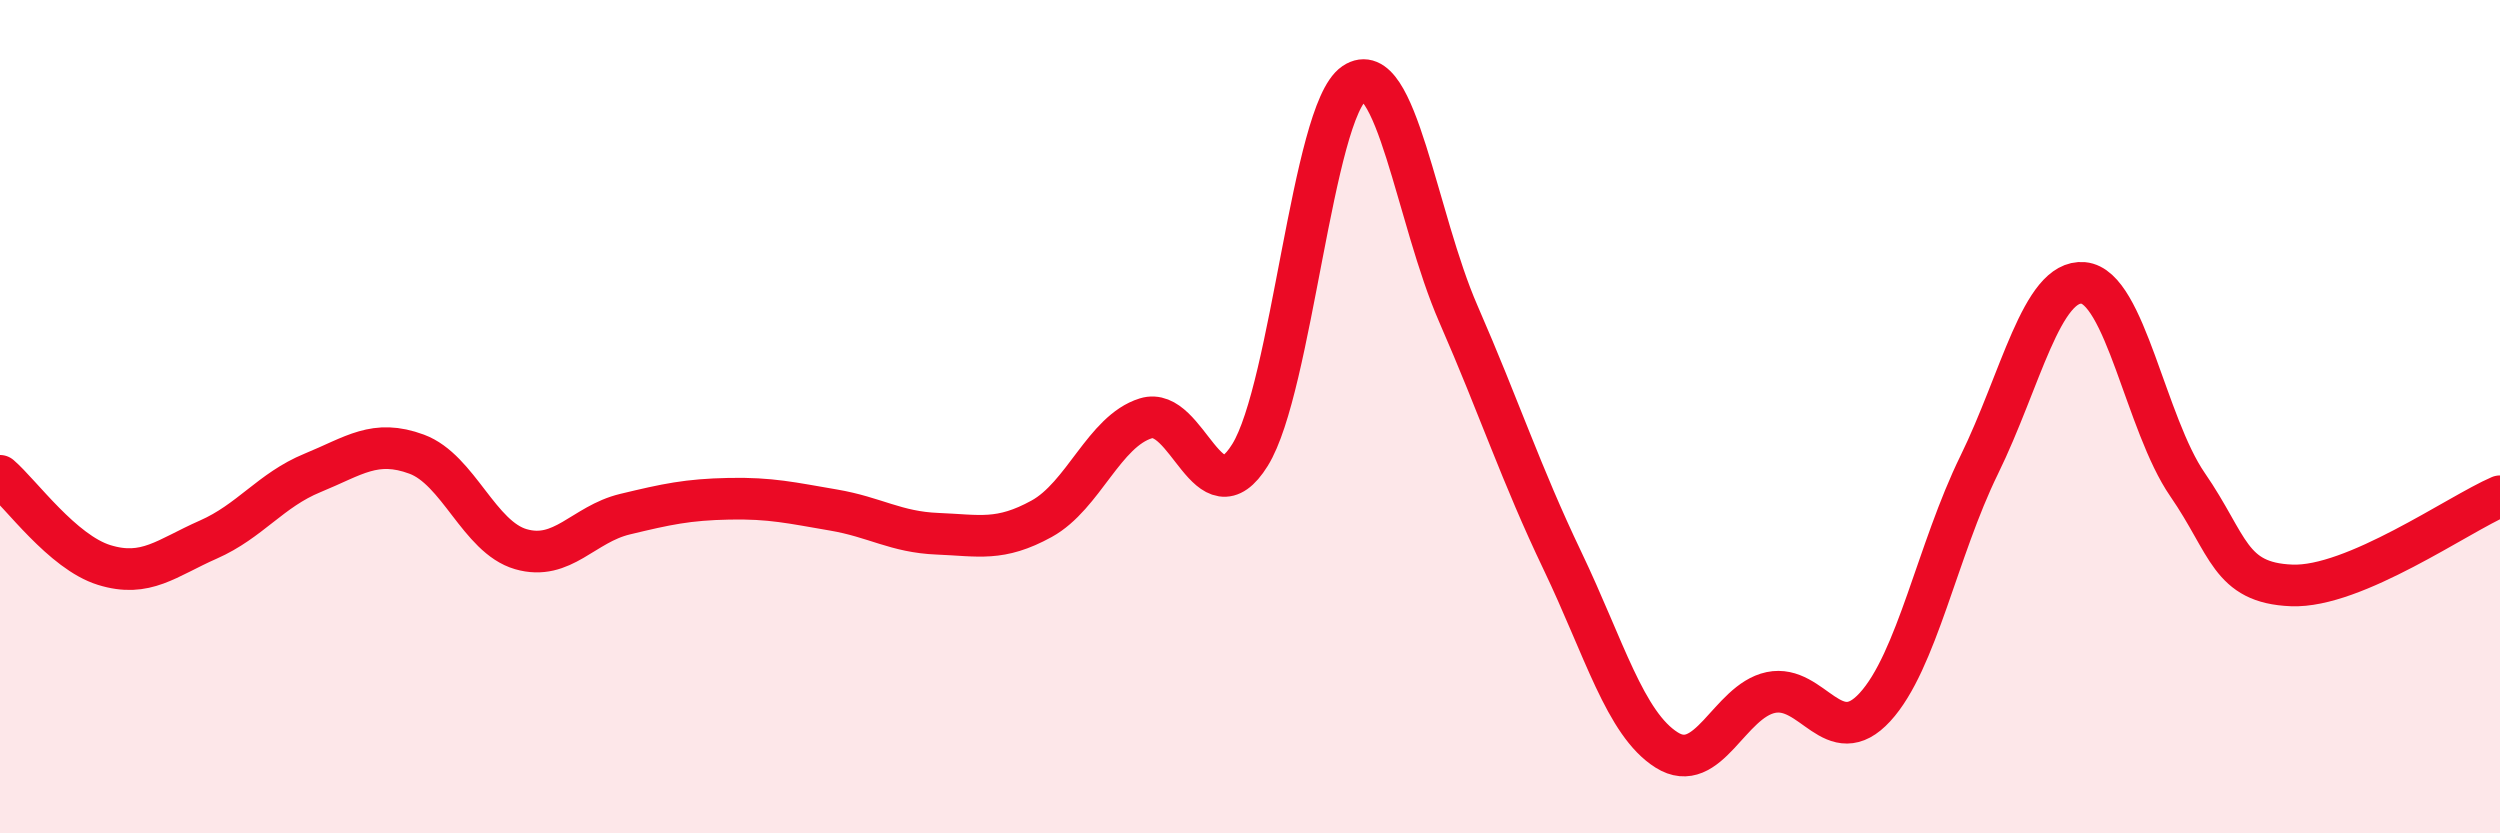 
    <svg width="60" height="20" viewBox="0 0 60 20" xmlns="http://www.w3.org/2000/svg">
      <path
        d="M 0,11.42 C 0.5,11.85 1.5,13.25 2.5,13.56 C 3.5,13.87 4,13.39 5,12.95 C 6,12.51 6.5,11.76 7.5,11.35 C 8.5,10.94 9,10.53 10,10.9 C 11,11.27 11.5,12.89 12.5,13.18 C 13.5,13.47 14,12.58 15,12.34 C 16,12.1 16.5,11.99 17.5,11.97 C 18.5,11.95 19,12.07 20,12.24 C 21,12.41 21.5,12.77 22.5,12.81 C 23.5,12.85 24,13 25,12.45 C 26,11.9 26.5,10.35 27.5,10.04 C 28.5,9.73 29,12.53 30,10.92 C 31,9.31 31.5,2.68 32.5,2 C 33.5,1.32 34,5.24 35,7.53 C 36,9.82 36.5,11.37 37.5,13.46 C 38.5,15.55 39,17.37 40,18 C 41,18.63 41.5,16.83 42.5,16.62 C 43.5,16.41 44,18.06 45,16.97 C 46,15.88 46.5,13.2 47.5,11.16 C 48.5,9.12 49,6.7 50,6.79 C 51,6.88 51.5,10.18 52.5,11.63 C 53.5,13.08 53.5,13.99 55,14.05 C 56.5,14.11 59,12.34 60,11.91L60 20L0 20Z"
        fill="#EB0A25"
        opacity="0.1"
        stroke-linecap="round"
        stroke-linejoin="round"
      />
      <path
        d="M 0,11.42 C 0.5,11.85 1.5,13.25 2.5,13.56 C 3.5,13.87 4,13.39 5,12.95 C 6,12.51 6.5,11.76 7.5,11.35 C 8.5,10.94 9,10.53 10,10.9 C 11,11.27 11.5,12.89 12.5,13.18 C 13.5,13.47 14,12.58 15,12.34 C 16,12.1 16.5,11.99 17.5,11.97 C 18.5,11.95 19,12.07 20,12.24 C 21,12.41 21.5,12.77 22.5,12.81 C 23.5,12.85 24,13 25,12.45 C 26,11.9 26.5,10.35 27.5,10.04 C 28.5,9.73 29,12.53 30,10.92 C 31,9.31 31.5,2.68 32.5,2 C 33.5,1.32 34,5.24 35,7.53 C 36,9.82 36.5,11.37 37.5,13.46 C 38.5,15.55 39,17.37 40,18 C 41,18.63 41.5,16.83 42.5,16.62 C 43.5,16.41 44,18.06 45,16.97 C 46,15.88 46.5,13.2 47.5,11.16 C 48.5,9.12 49,6.7 50,6.79 C 51,6.88 51.5,10.18 52.5,11.63 C 53.5,13.08 53.5,13.99 55,14.05 C 56.5,14.11 59,12.34 60,11.91"
        stroke="#EB0A25"
        stroke-width="1"
        fill="none"
        stroke-linecap="round"
        stroke-linejoin="round"
      />
    </svg>
  